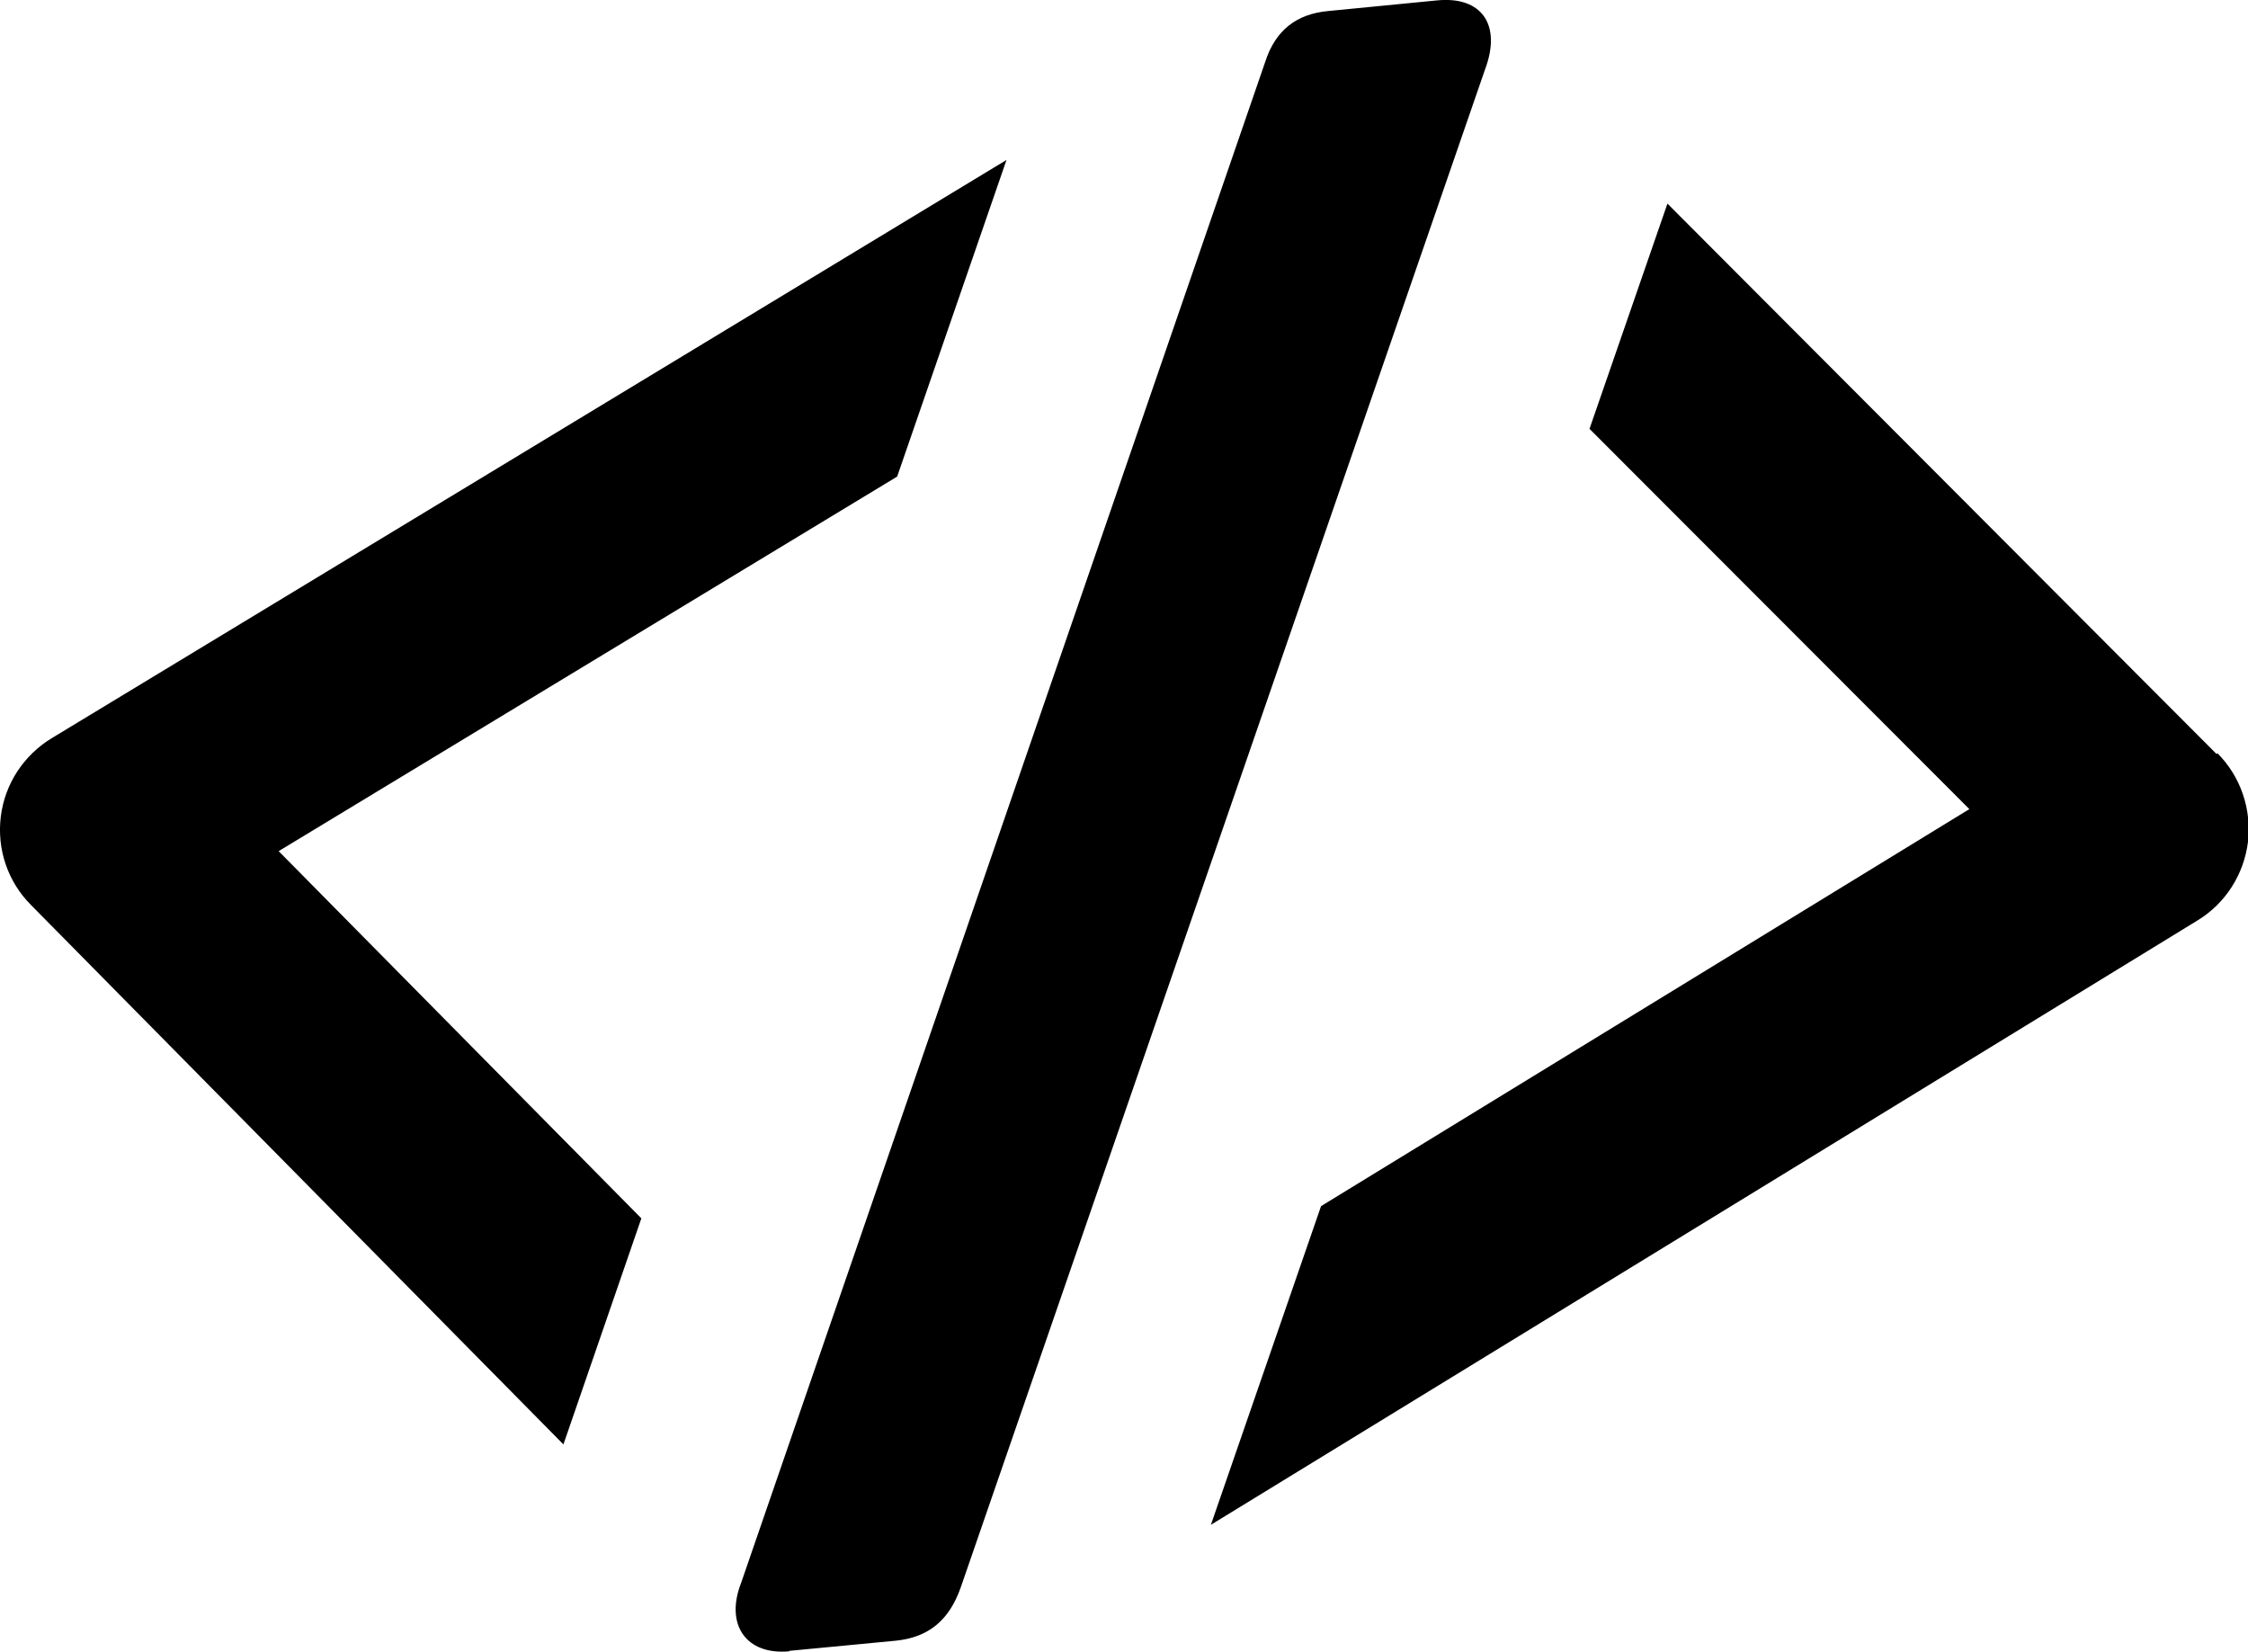 <?xml version="1.0" encoding="UTF-8"?>
<svg id="Layer_2" data-name="Layer 2" xmlns="http://www.w3.org/2000/svg" viewBox="0 0 55.1 40.48">
  <g id="Layer_1-2" data-name="Layer 1">
    <g id="logo-icon">
      <path id="right-arrow" d="M54.33,18.48l-13.46-13.49-1.91,5.52,9.31,9.32-15.89,9.73-2.7,7.81,24.18-14.81c.69-.42,1.14-1.13,1.24-1.93,.09-.8-.18-1.6-.75-2.17Z"/>
      <path id="left-arrow" d="M15.72,29.86L6.83,20.86l15.16-9.18,2.68-7.76L1.27,18.09c-.69,.42-1.15,1.12-1.25,1.92-.1,.8,.17,1.6,.74,2.17l13.05,13.22,1.91-5.54Z"/>
      <path id="blue-line" d="M19.35,40.47c-1.06,.1-1.59-.65-1.18-1.69L31.01,1.52c.25-.78,.77-1.18,1.55-1.25L35.22,.01c1.1-.11,1.59,.6,1.18,1.69l-12.85,37.2c-.29,.83-.81,1.23-1.59,1.31l-2.62,.25Z"/>
    </g>
  </g>
</svg>